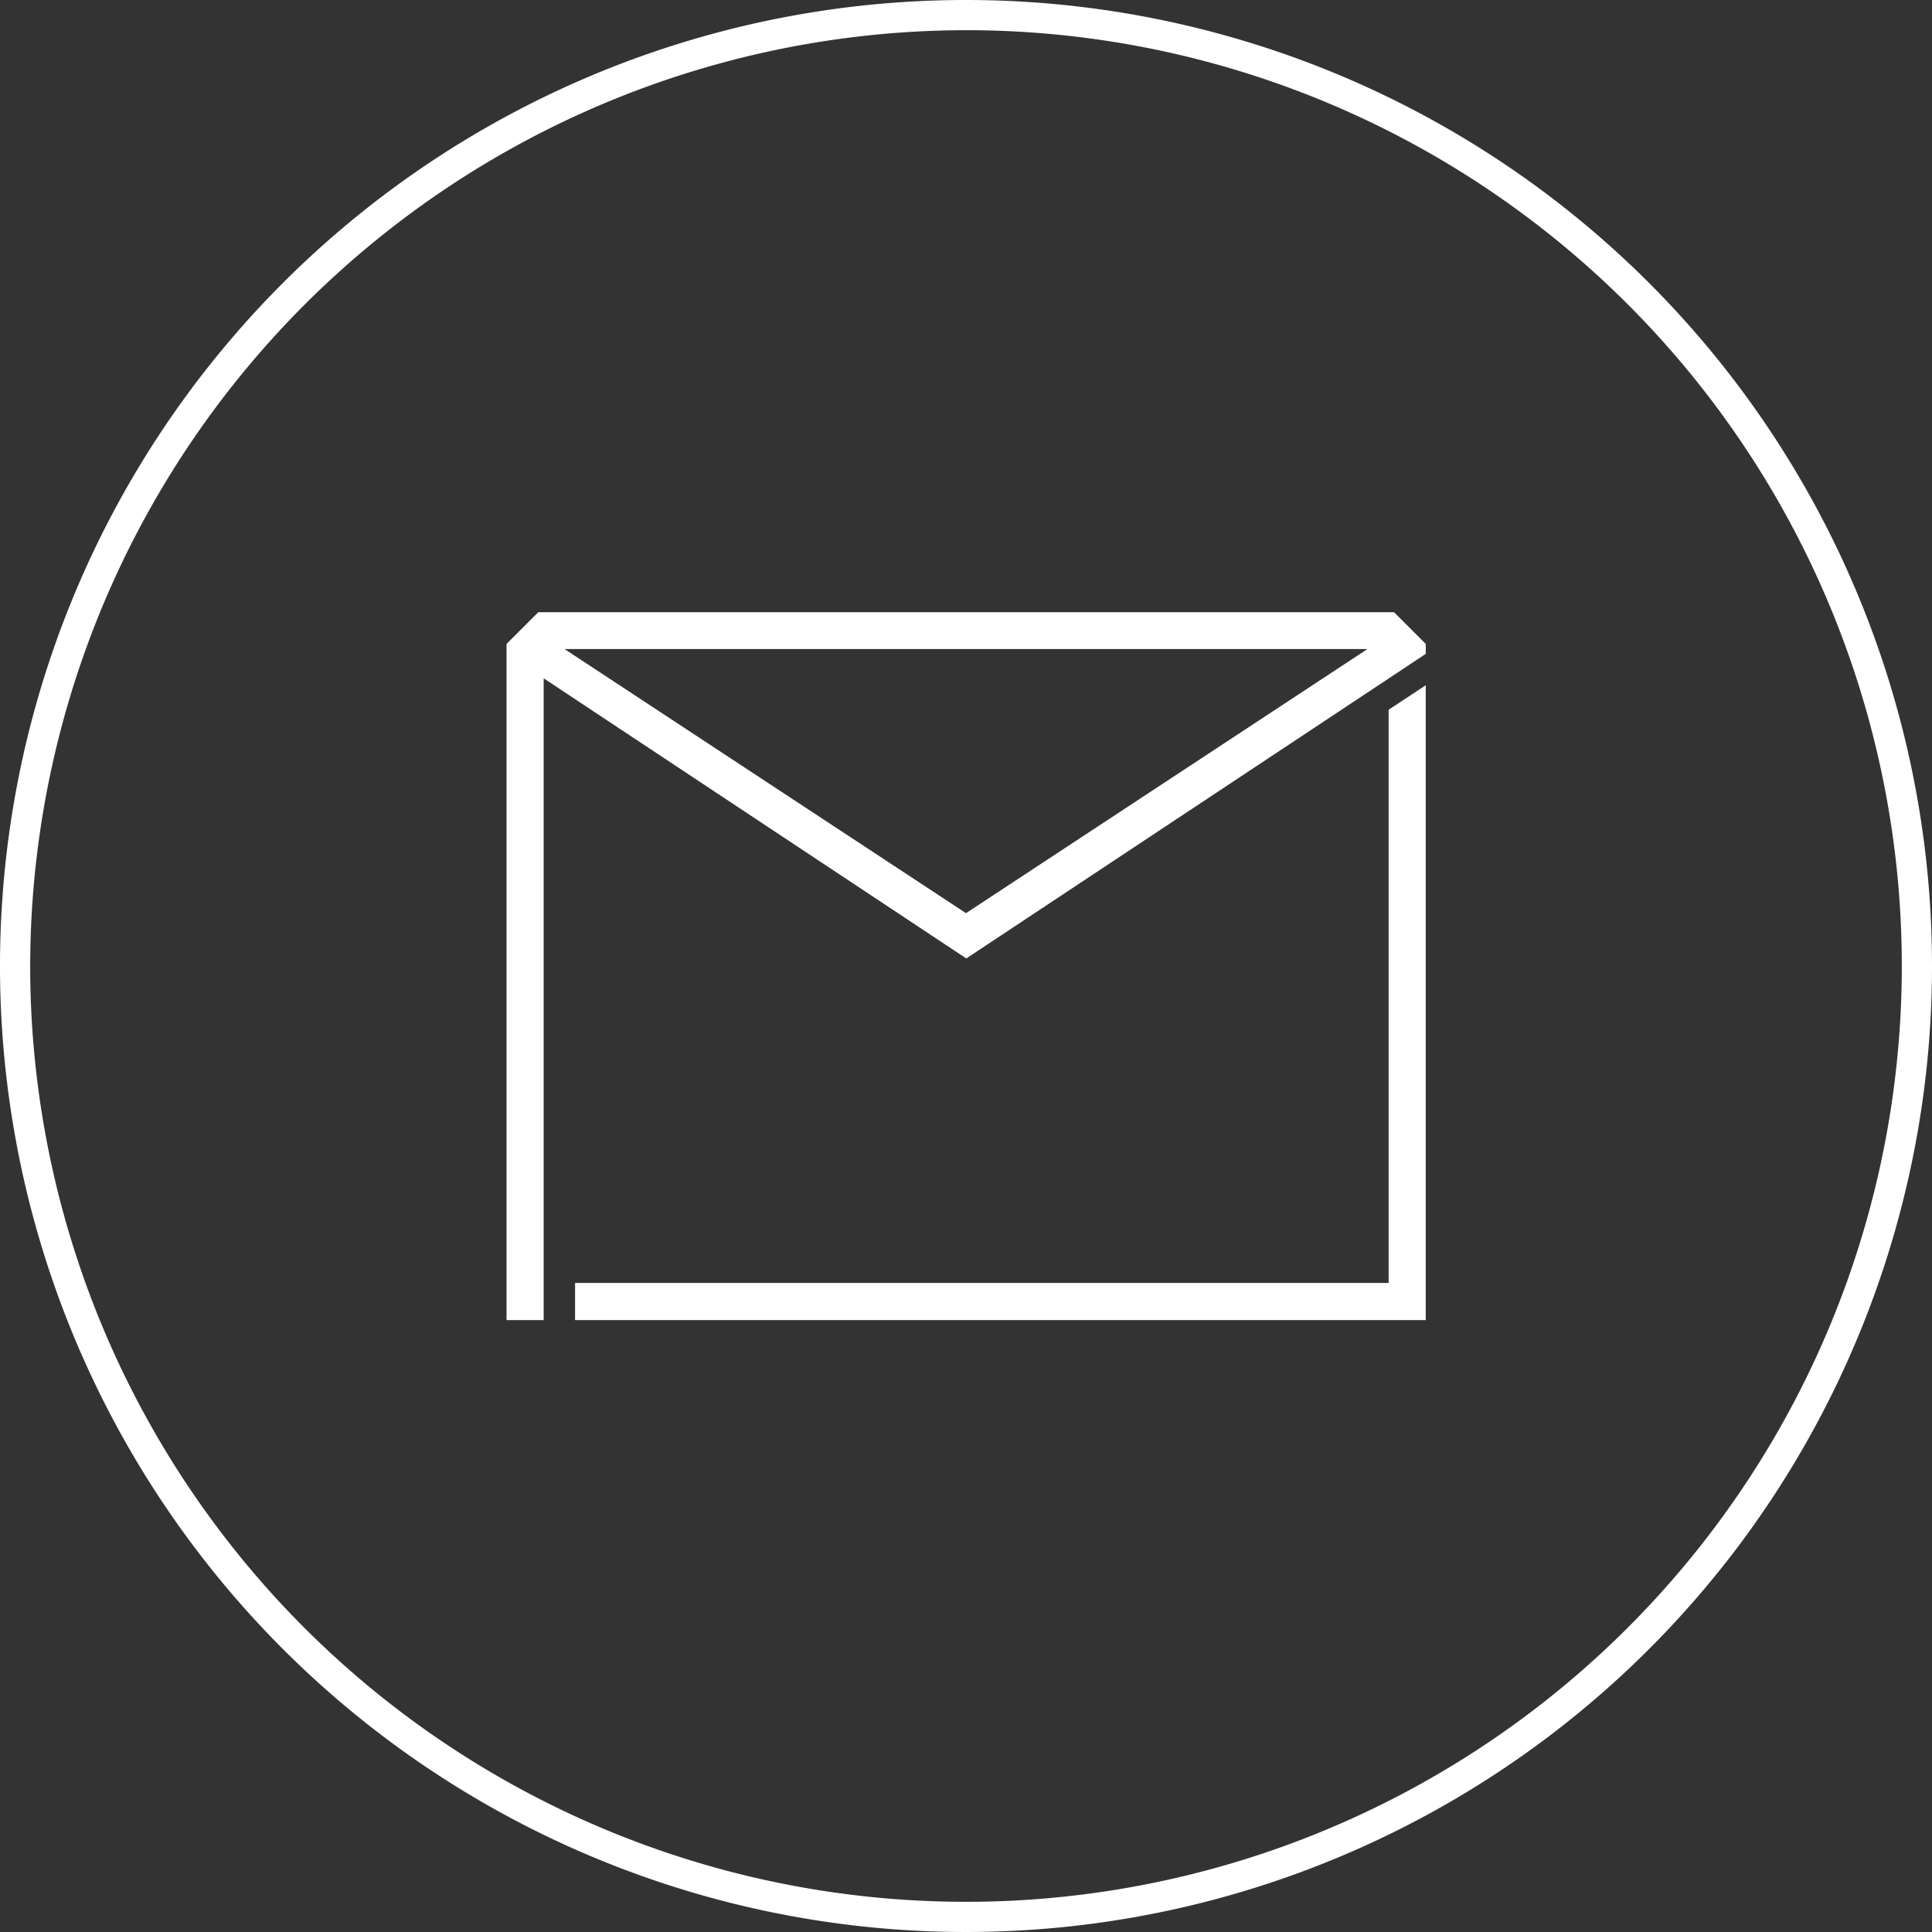<svg id="レイヤー_1" data-name="レイヤー 1" xmlns="http://www.w3.org/2000/svg" width="64" height="64" viewBox="0 0 64 64">
  <rect x="0" y="0" width="64" height="64" fill="#333333" stroke="none"/>
  <g id="グループ_1749" data-name="グループ 1749">
    <path id="パス_6365" data-name="パス 6365" d="M32,1A31,31,0,1,1,1,32,31.04,31.04,0,0,1,32,1m0-1A32,32,0,1,0,64,32,32,32,0,0,0,32,0Z" fill="#fff"/>
    <g id="グループ_1748" data-name="グループ 1748">
      <path id="パス_6366" data-name="パス 6366" d="M32,30.25,45.3,21.5H18.7Z" fill="none"/>
      <g id="グループ_1747" data-name="グループ 1747">
        <path id="パス_6367" data-name="パス 6367" d="M46,42.5H19.05v1.23H47.23V22.7L46,23.51Z" fill="#fff"/>
        <path id="パス_6368" data-name="パス 6368" d="M46.18,20.28H17.83l-1.05,1.05v22.4h1.23V22.47l14,9.28,14-9.28,1.22-.81v-.33l-1.05-1.05ZM32,30.25,18.7,21.5H45.3L32,30.25Z" fill="#fff"/>
      </g>
      <rect id="長方形_1081" data-name="長方形 1081" width="42" height="42" transform="translate(11 11)" fill="none"/>
    </g>
  </g>
</svg>
